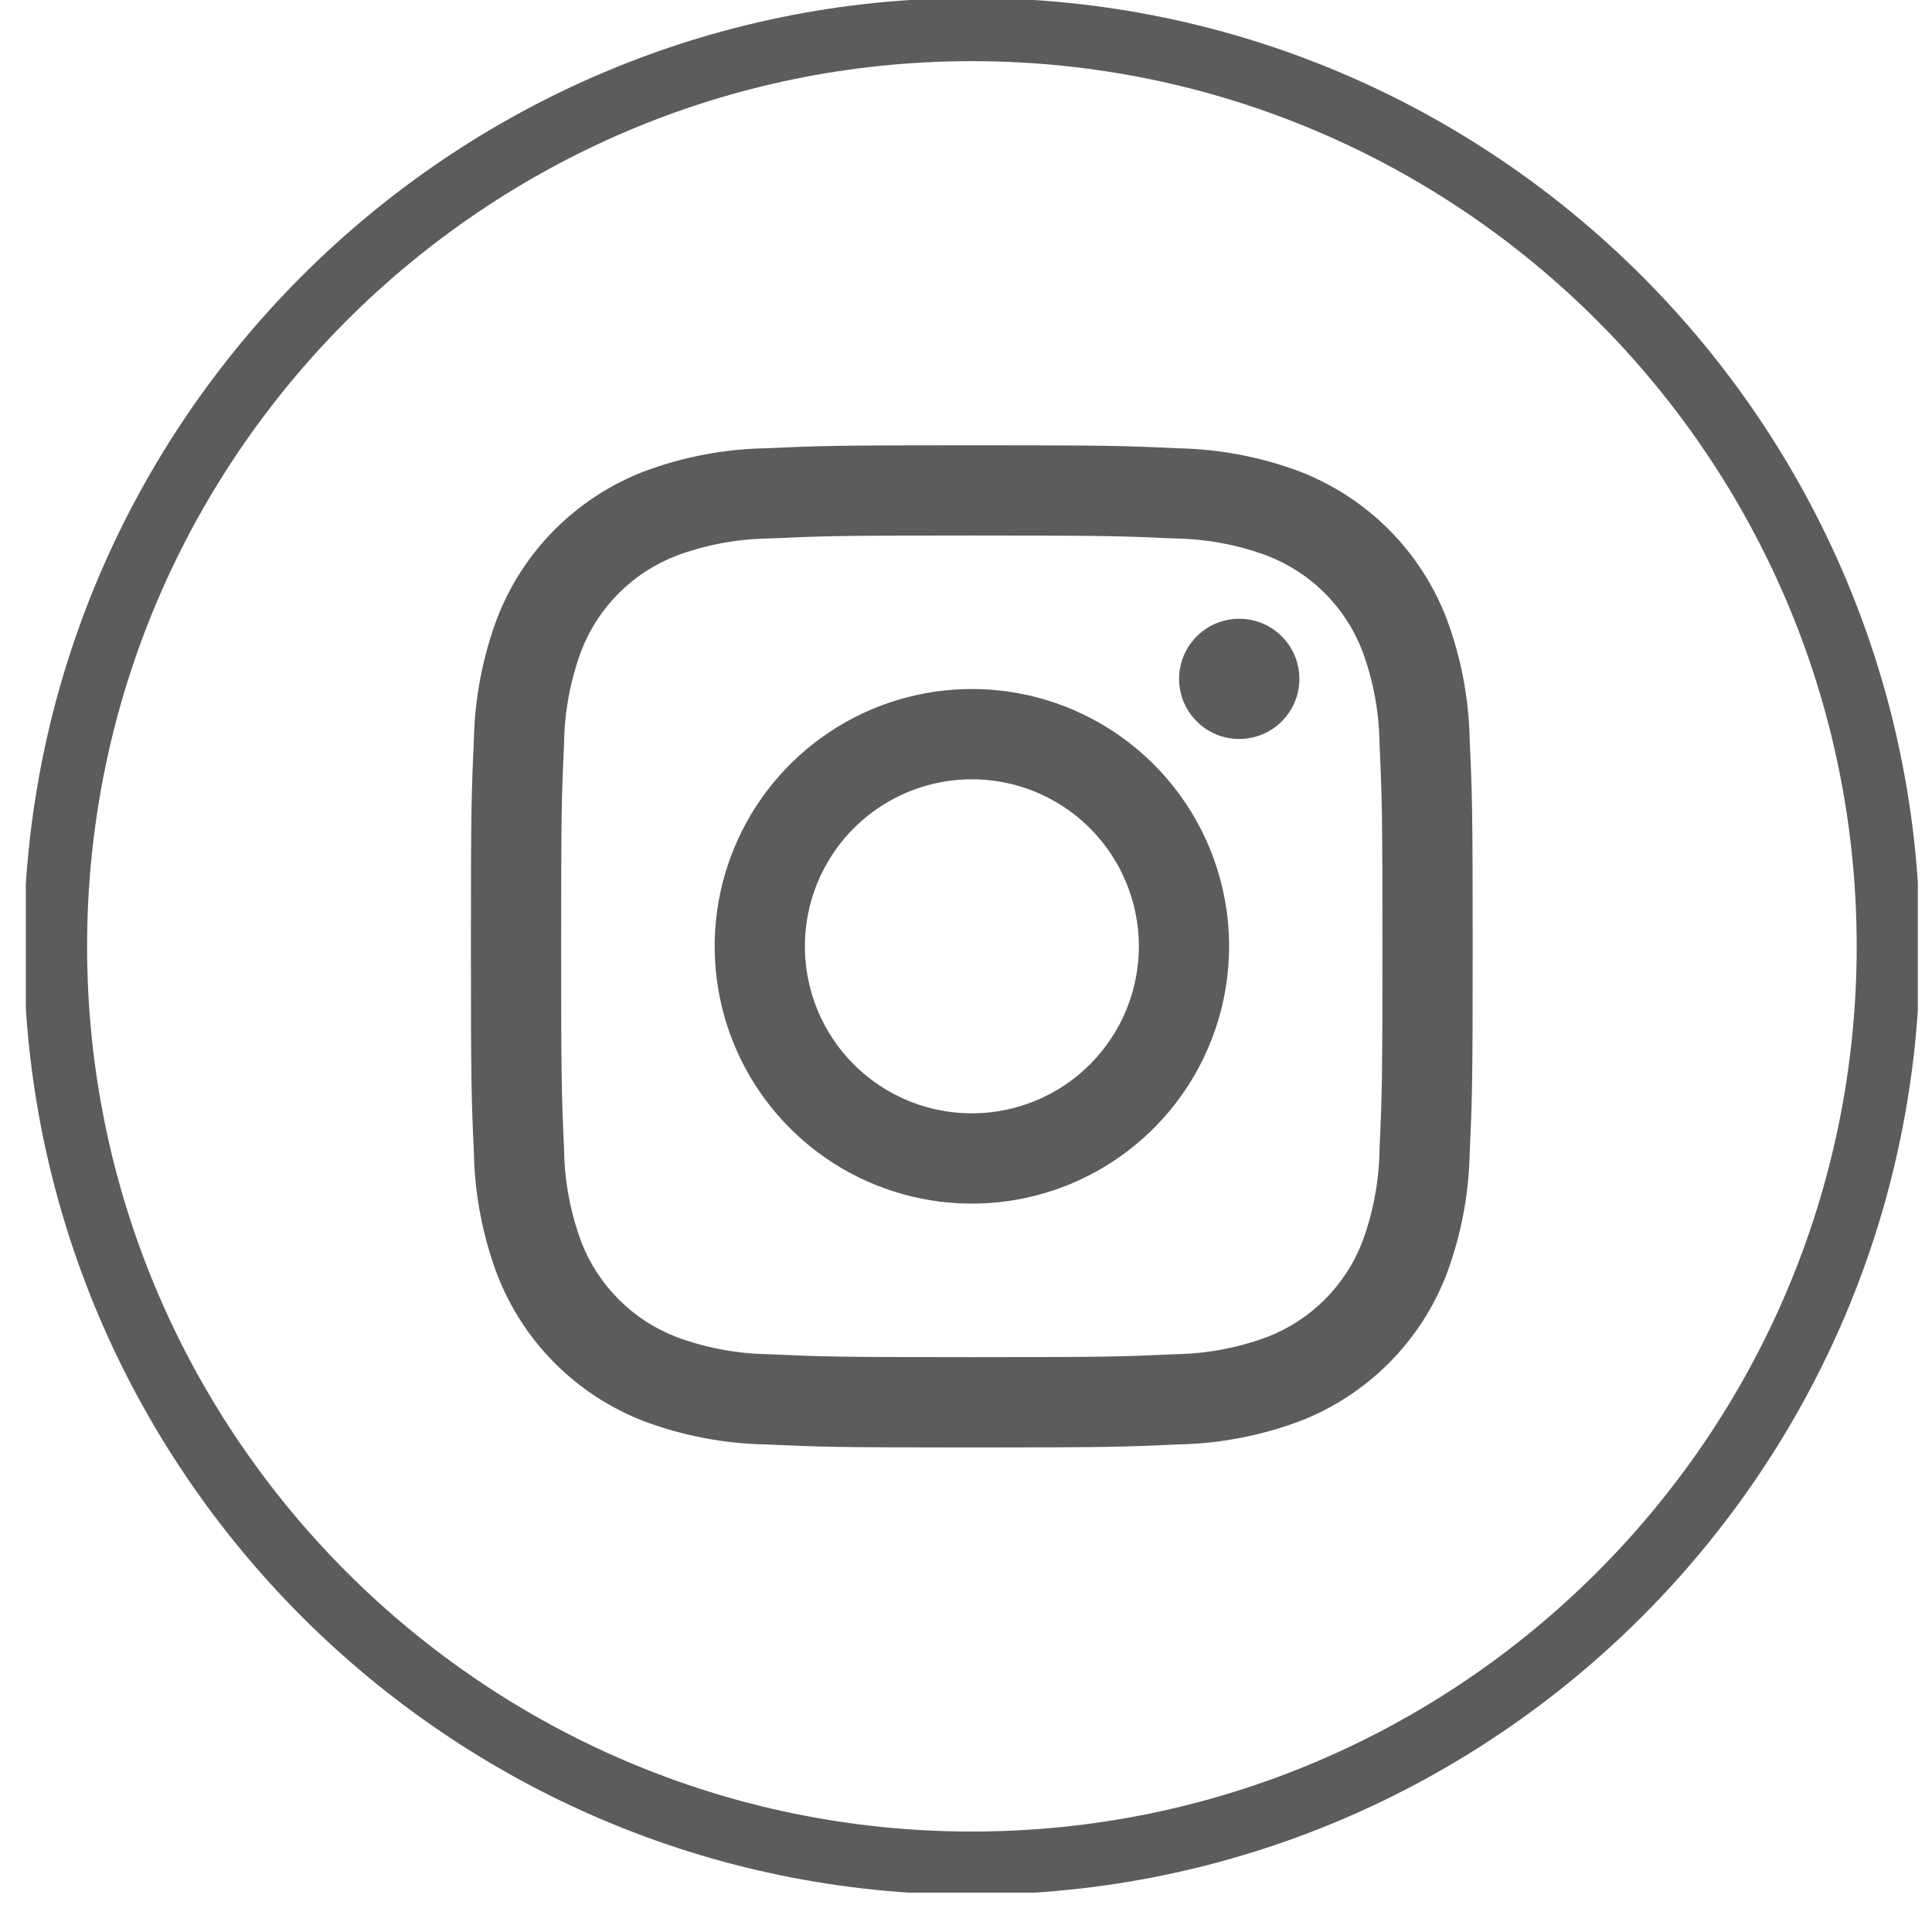 <svg width="49" height="49" viewBox="0 0 49 49" fill="none" xmlns="http://www.w3.org/2000/svg">
<g clip-path="url(#clip0_1_552)">
<path fill-rule="evenodd" clip-rule="evenodd" d="M0.604 24.002C0.604 10.738 11.392 -0.051 24.649 -0.051C37.907 -0.051 48.695 10.738 48.695 24.002C48.695 37.266 37.907 48.054 24.649 48.054C11.392 48.054 0.604 37.266 0.604 24.002ZM2.209 24.002C2.209 36.381 12.275 46.452 24.649 46.452C37.024 46.452 47.09 36.381 47.09 24.002C47.09 11.623 37.024 1.551 24.649 1.551C12.275 1.551 2.209 11.623 2.209 24.002ZM24.647 13.582C28.039 13.582 28.441 13.595 29.781 13.657C30.586 13.666 31.384 13.814 32.139 14.094C32.687 14.306 33.185 14.629 33.6 15.045C34.016 15.46 34.34 15.958 34.551 16.506C34.831 17.262 34.979 18.06 34.988 18.866C35.05 20.206 35.062 20.608 35.062 24.003C35.062 27.397 35.05 27.797 34.988 29.137C34.979 29.943 34.831 30.741 34.551 31.497C34.34 32.045 34.016 32.543 33.6 32.958C33.185 33.374 32.687 33.698 32.139 33.909C31.384 34.189 30.586 34.337 29.781 34.347C28.441 34.408 28.039 34.421 24.647 34.421C21.255 34.421 20.853 34.408 19.513 34.347C18.708 34.337 17.91 34.189 17.155 33.909C16.607 33.698 16.109 33.374 15.694 32.958C15.278 32.543 14.954 32.045 14.743 31.497C14.463 30.741 14.315 29.943 14.306 29.137C14.244 27.797 14.232 27.395 14.232 24.002C14.232 20.608 14.244 20.206 14.306 18.866C14.315 18.06 14.463 17.262 14.743 16.506C14.954 15.958 15.278 15.46 15.694 15.045C16.109 14.629 16.607 14.306 17.155 14.094C17.91 13.814 18.708 13.666 19.513 13.657C20.853 13.595 21.255 13.582 24.647 13.582ZM24.647 11.293C21.197 11.293 20.764 11.308 19.409 11.369C18.355 11.39 17.312 11.59 16.326 11.96C15.482 12.287 14.715 12.786 14.075 13.426C13.435 14.066 12.936 14.833 12.61 15.677C12.24 16.665 12.04 17.708 12.019 18.762C11.957 20.118 11.943 20.549 11.943 24.002C11.943 27.454 11.957 27.886 12.019 29.242C12.04 30.296 12.24 31.339 12.61 32.326C12.936 33.17 13.435 33.937 14.075 34.577C14.715 35.217 15.482 35.717 16.326 36.043C17.313 36.413 18.356 36.613 19.41 36.634C20.765 36.696 21.197 36.711 24.647 36.711C28.097 36.711 28.53 36.696 29.885 36.634C30.939 36.613 31.982 36.413 32.969 36.043C33.813 35.717 34.58 35.217 35.22 34.577C35.86 33.937 36.359 33.17 36.685 32.326C37.055 31.338 37.254 30.295 37.275 29.241C37.337 27.885 37.351 27.454 37.351 24.002C37.351 20.549 37.337 20.117 37.275 18.761C37.254 17.707 37.054 16.665 36.684 15.677C36.358 14.833 35.859 14.066 35.219 13.426C34.579 12.786 33.812 12.287 32.968 11.96C31.981 11.59 30.938 11.391 29.884 11.37C28.529 11.306 28.098 11.293 24.647 11.293ZM32.955 17.218C32.955 18.06 32.272 18.742 31.43 18.742C30.588 18.742 29.905 18.06 29.905 17.218C29.905 16.375 30.588 15.693 31.43 15.693C32.272 15.693 32.955 16.375 32.955 17.218ZM21.025 18.575C22.097 17.858 23.359 17.475 24.649 17.475C26.379 17.475 28.038 18.163 29.262 19.387C30.485 20.61 31.173 22.27 31.173 24.001C31.173 25.291 30.79 26.553 30.073 27.626C29.356 28.699 28.337 29.536 27.145 30.03C25.953 30.524 24.642 30.653 23.376 30.401C22.111 30.149 20.948 29.528 20.036 28.615C19.124 27.703 18.502 26.54 18.251 25.274C17.999 24.008 18.128 22.696 18.622 21.504C19.116 20.311 19.952 19.292 21.025 18.575ZM22.296 27.523C22.993 27.988 23.811 28.237 24.649 28.237C25.772 28.237 26.849 27.791 27.643 26.996C28.438 26.202 28.884 25.124 28.884 24.001C28.884 23.163 28.635 22.344 28.17 21.648C27.705 20.951 27.043 20.408 26.27 20.087C25.496 19.767 24.644 19.683 23.823 19.846C23.001 20.01 22.247 20.413 21.654 21.006C21.062 21.598 20.659 22.353 20.495 23.174C20.332 23.996 20.416 24.848 20.736 25.622C21.057 26.396 21.6 27.058 22.296 27.523Z" fill="#5C5C5C"/>
</g>
<defs>
<clipPath id="clip0_1_552">
<rect width="47.986" height="48.003" fill="white" transform="translate(0.655)"/>
</clipPath>
</defs>
</svg>
